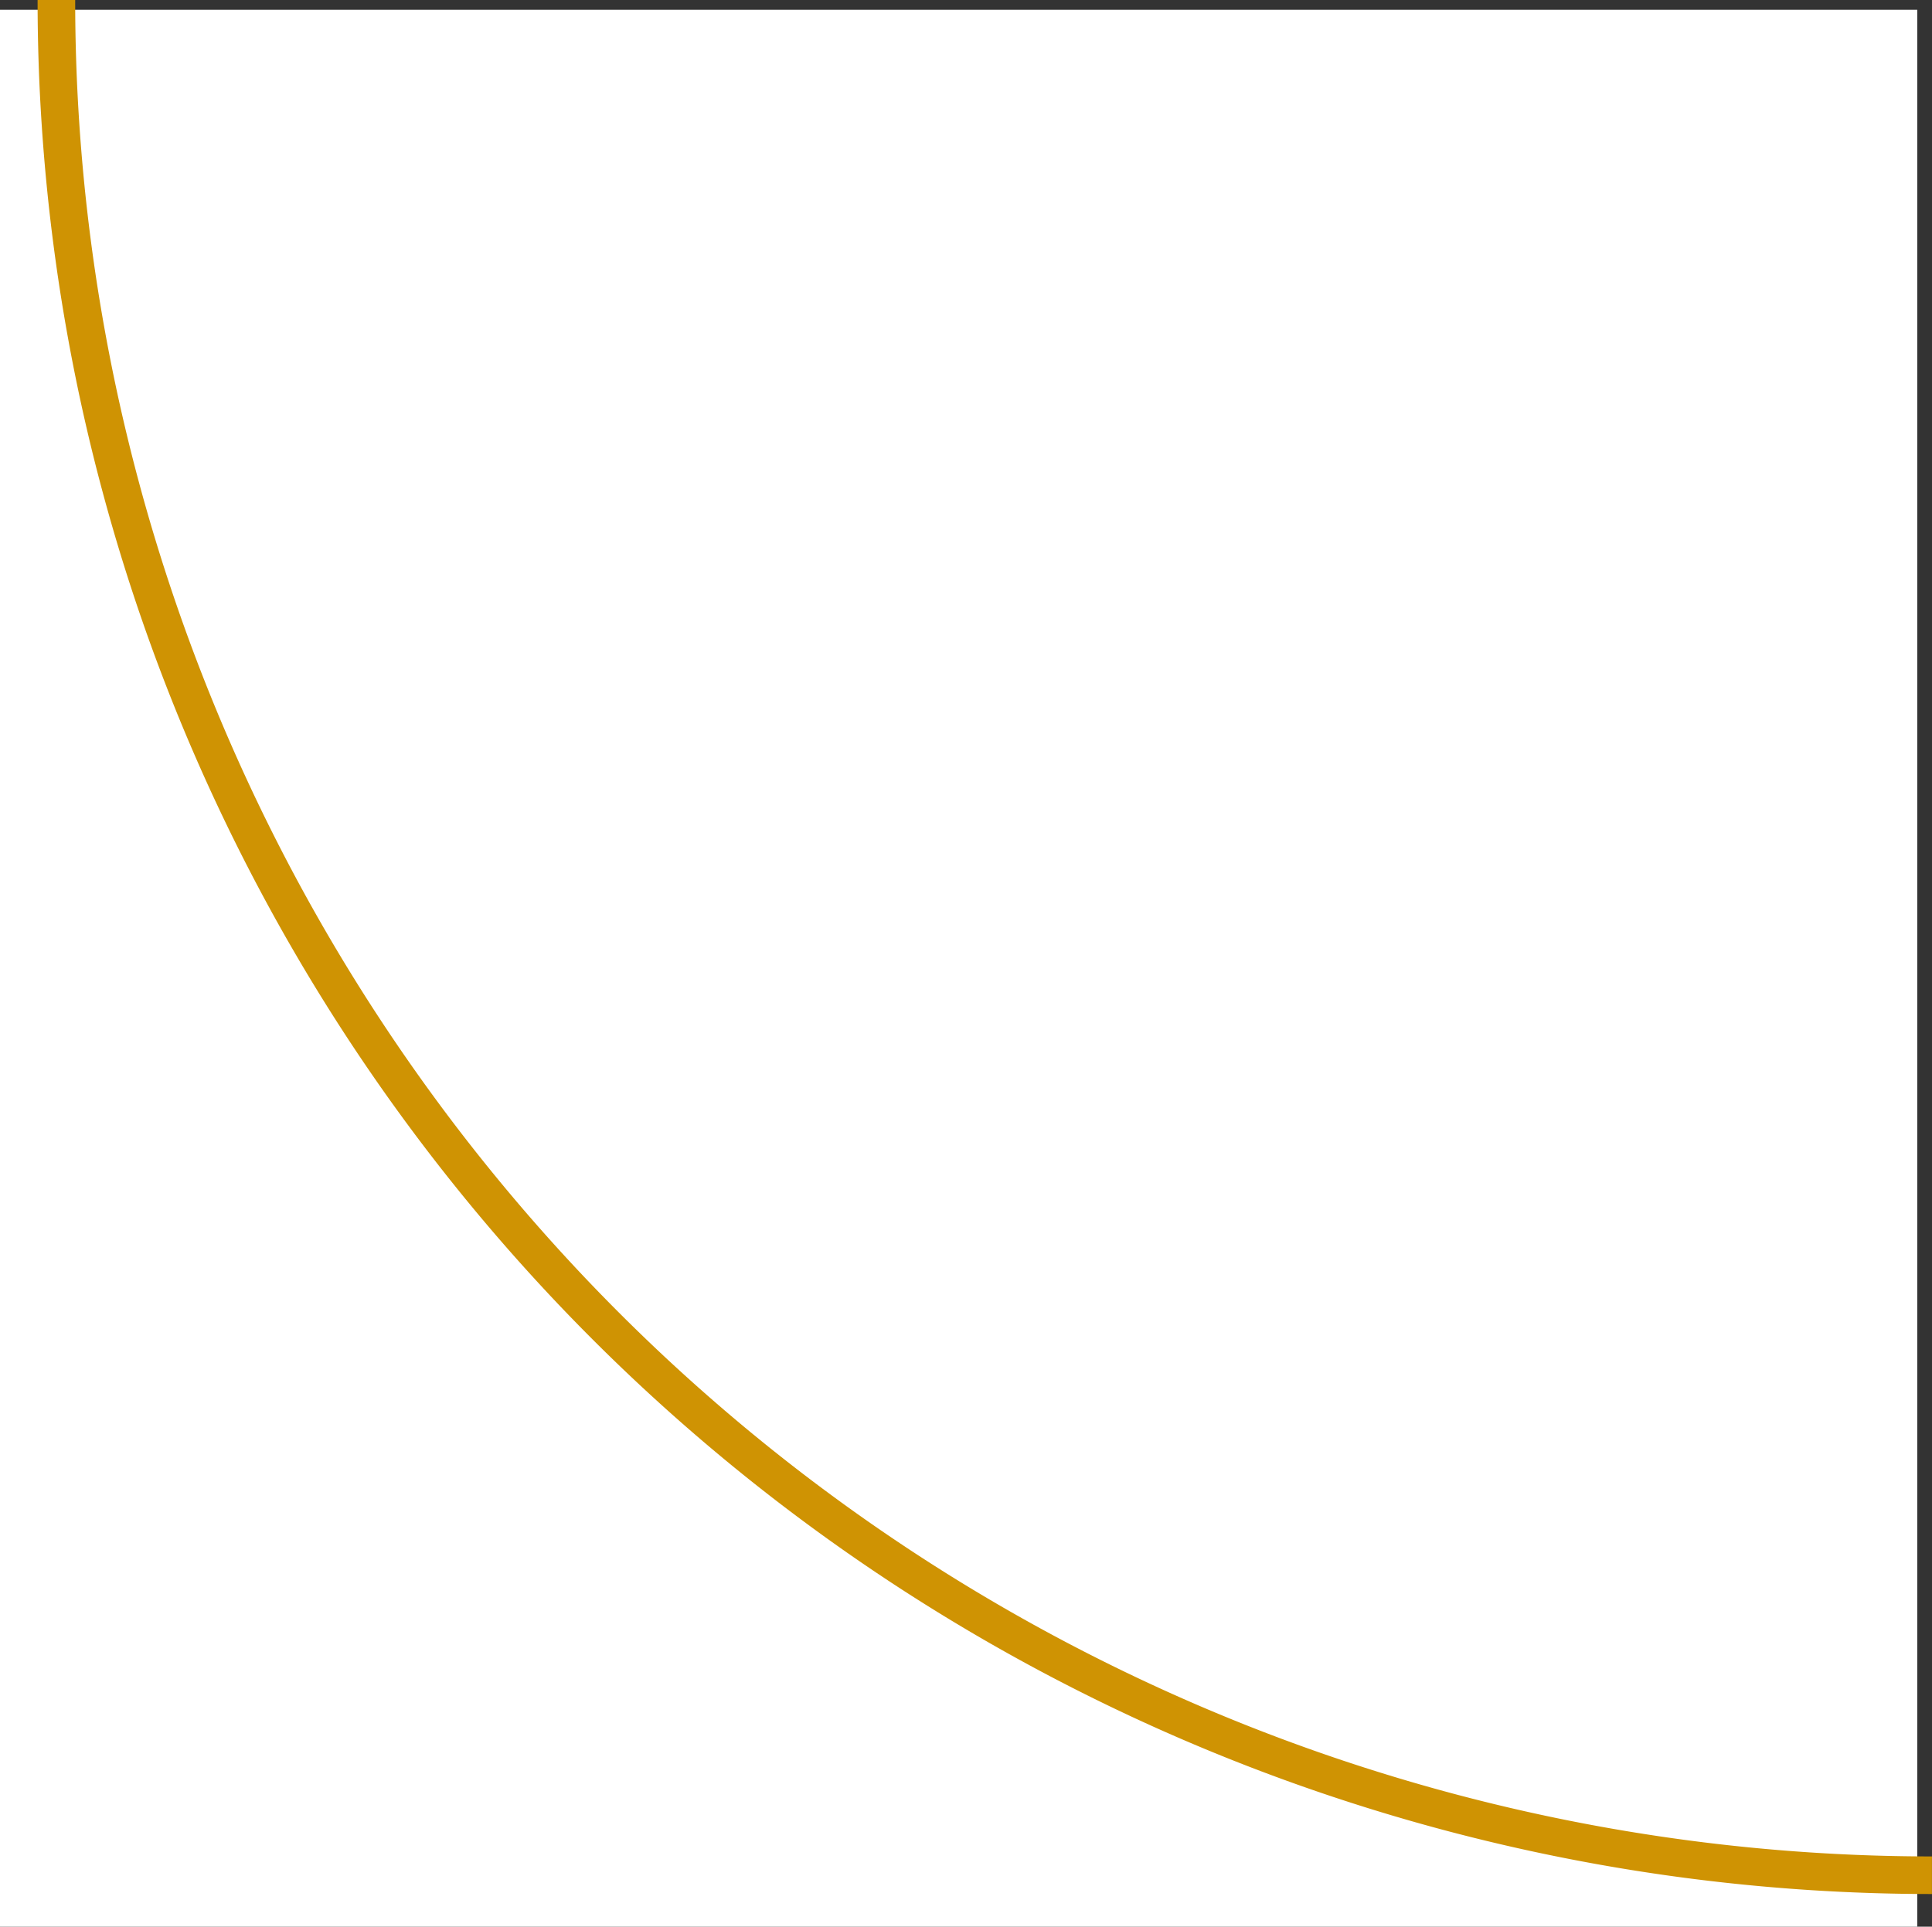 <svg xmlns="http://www.w3.org/2000/svg" width="51.392" height="51.26" viewBox="0 0 51.392 51.26">
  <rect x="0" y="0" width="51.392" height="51.26" fill="#333333" stroke="none"/>
  <g id="Group_3921" data-name="Group 3921" transform="translate(9418 4668.26)">
    <rect id="Rectangle_1455" data-name="Rectangle 1455" width="51" height="51" transform="translate(-9418 -4668)" fill="#fff"/>
    <path id="Path_14184" data-name="Path 14184" d="M797.139,629.461a49.891,49.891,0,0,0-49.891,49.891" transform="translate(-10045.961 -3871.121) rotate(-90)" fill="none" stroke="#cf9303" stroke-miterlimit="10" stroke-width="1"/>
  </g>
</svg>
